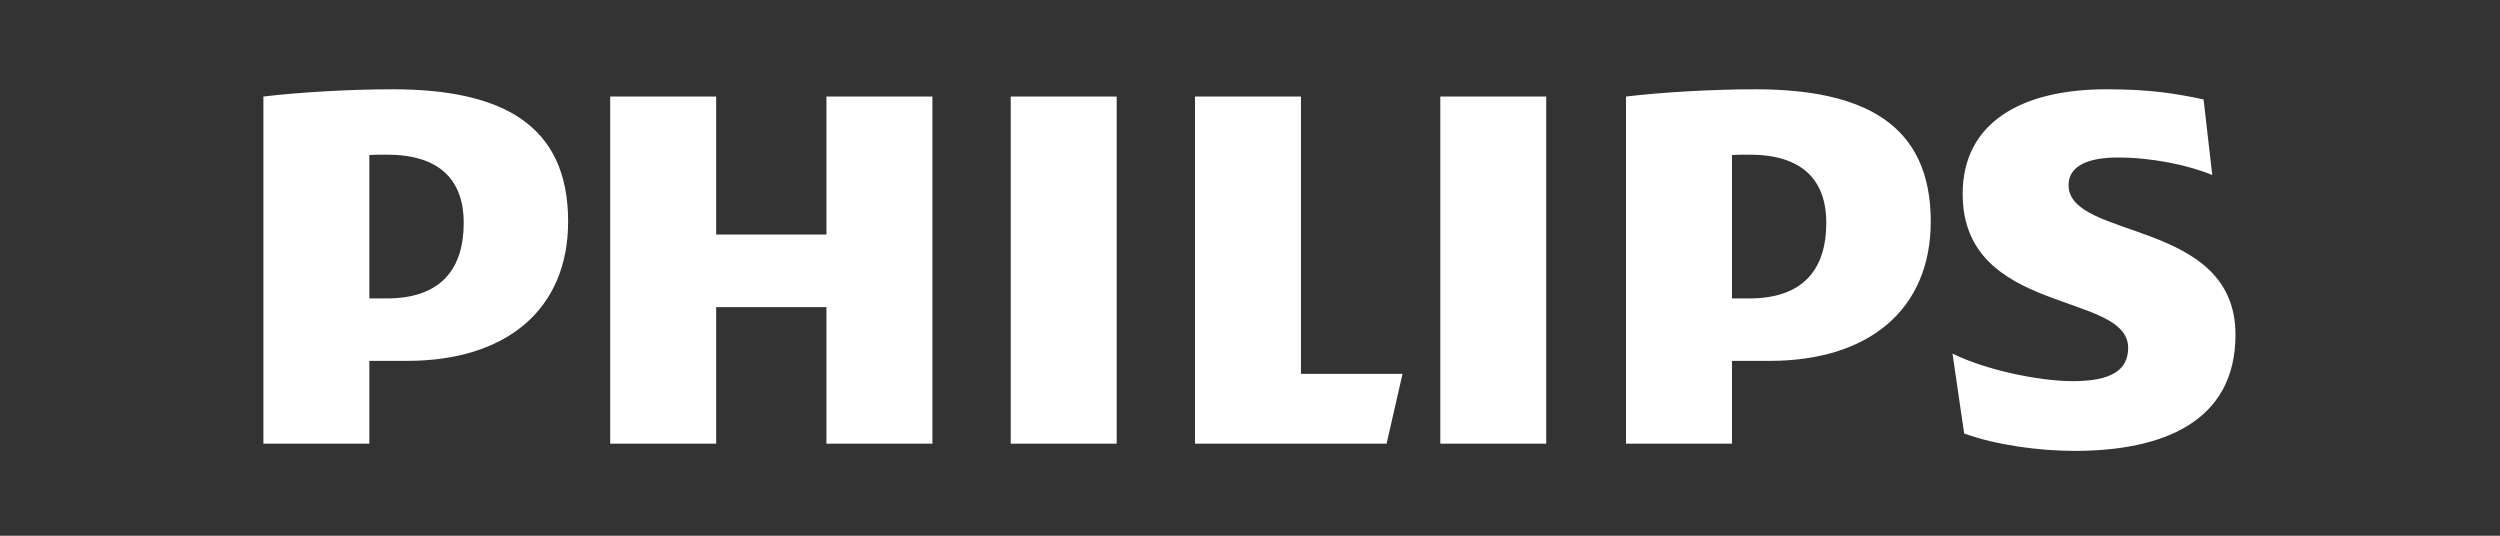 <?xml version="1.0" encoding="UTF-8"?>
<svg width="560px" height="120px" viewBox="0 0 560 120" version="1.1" xmlns="http://www.w3.org/2000/svg" xmlns:xlink="http://www.w3.org/1999/xlink">
    <rect x="0" y="0" width="560" height="120" fill="#333333" stroke="none"/>
    <title>icon / logo / Philips</title>
    <g id="Symbols" stroke="none" stroke-width="1" fill="none" fill-rule="evenodd">
        <g id="icon-/-logo-/-Philips" fill="#FFFFFF" fill-rule="nonzero">
            <g id="Group">
                <path d="M208.857,99.376 L185.124,99.376 L185.124,68.472 L160.418,68.472 L160.418,99.376 L136.685,99.376 L136.685,21.624 L160.418,21.624 L160.418,52.208 L185.124,52.208 L185.124,21.624 L208.857,21.624 L208.857,99.376 L208.857,99.376 Z M291.415,37.247 L291.415,99.376 L267.682,99.376 L267.682,21.624 L310.596,21.624 L314.165,37.247 L291.415,37.247 L291.415,37.247 Z M250.136,99.376 L226.403,99.376 L226.403,21.624 L250.136,21.624 L250.136,99.376 Z M346.351,99.376 L322.628,99.376 L322.628,21.624 L346.351,21.624 L346.351,99.376 Z M463.359,79.532 C463.359,83.764 467.591,85.719 474.408,85.719 C481.888,85.719 490.02,84.084 495.545,81.797 L493.6,98.724 C487.413,100.028 481.888,101 471.823,101 C452.642,101 439.637,93.431 439.637,77.576 C439.637,50.252 476.706,55.777 476.706,43.092 C476.706,38.22 473.115,35.623 464.343,35.623 C456.553,35.623 444.51,38.22 437.361,41.8 L439.968,23.9 C447.117,21.293 456.862,20 464.674,20 C484.496,20 500.749,26.508 500.749,46.031 C500.749,72.041 463.359,67.168 463.359,79.532 M396.413,40.164 C418.5,40.164 432.488,51.556 432.488,71.4 C432.488,93.188 417.539,101 393.154,101 C383.729,101 372.349,100.348 364.228,99.376 L364.228,21.624 L387.961,21.624 L387.961,40.164 L396.413,40.164 L396.413,40.164 Z M409.087,71.068 C409.087,60.992 404.214,54.152 391.85,54.152 L387.961,54.152 L387.961,86.283 C389.342,86.36 390.635,86.36 391.85,86.36 C403.551,86.36 409.087,80.836 409.087,71.068 M91.186,40.164 C113.284,40.164 127.261,51.556 127.261,71.4 C127.261,93.188 112.311,101 87.937,101 C78.501,101 67.132,100.348 59,99.376 L59,21.624 L82.733,21.624 L82.733,40.164 L91.186,40.164 L91.186,40.164 Z M103.87,71.068 C103.87,60.992 98.986,54.152 86.633,54.152 L82.733,54.152 L82.733,86.283 C84.114,86.36 85.418,86.36 86.633,86.36 C98.334,86.36 103.87,80.836 103.87,71.068" id="path2859" transform="translate(279.874, 60.5) scale(-1, 1) rotate(-180) translate(-279.874, -60.5) "></path>
            </g>
        </g>
    </g>
</svg>